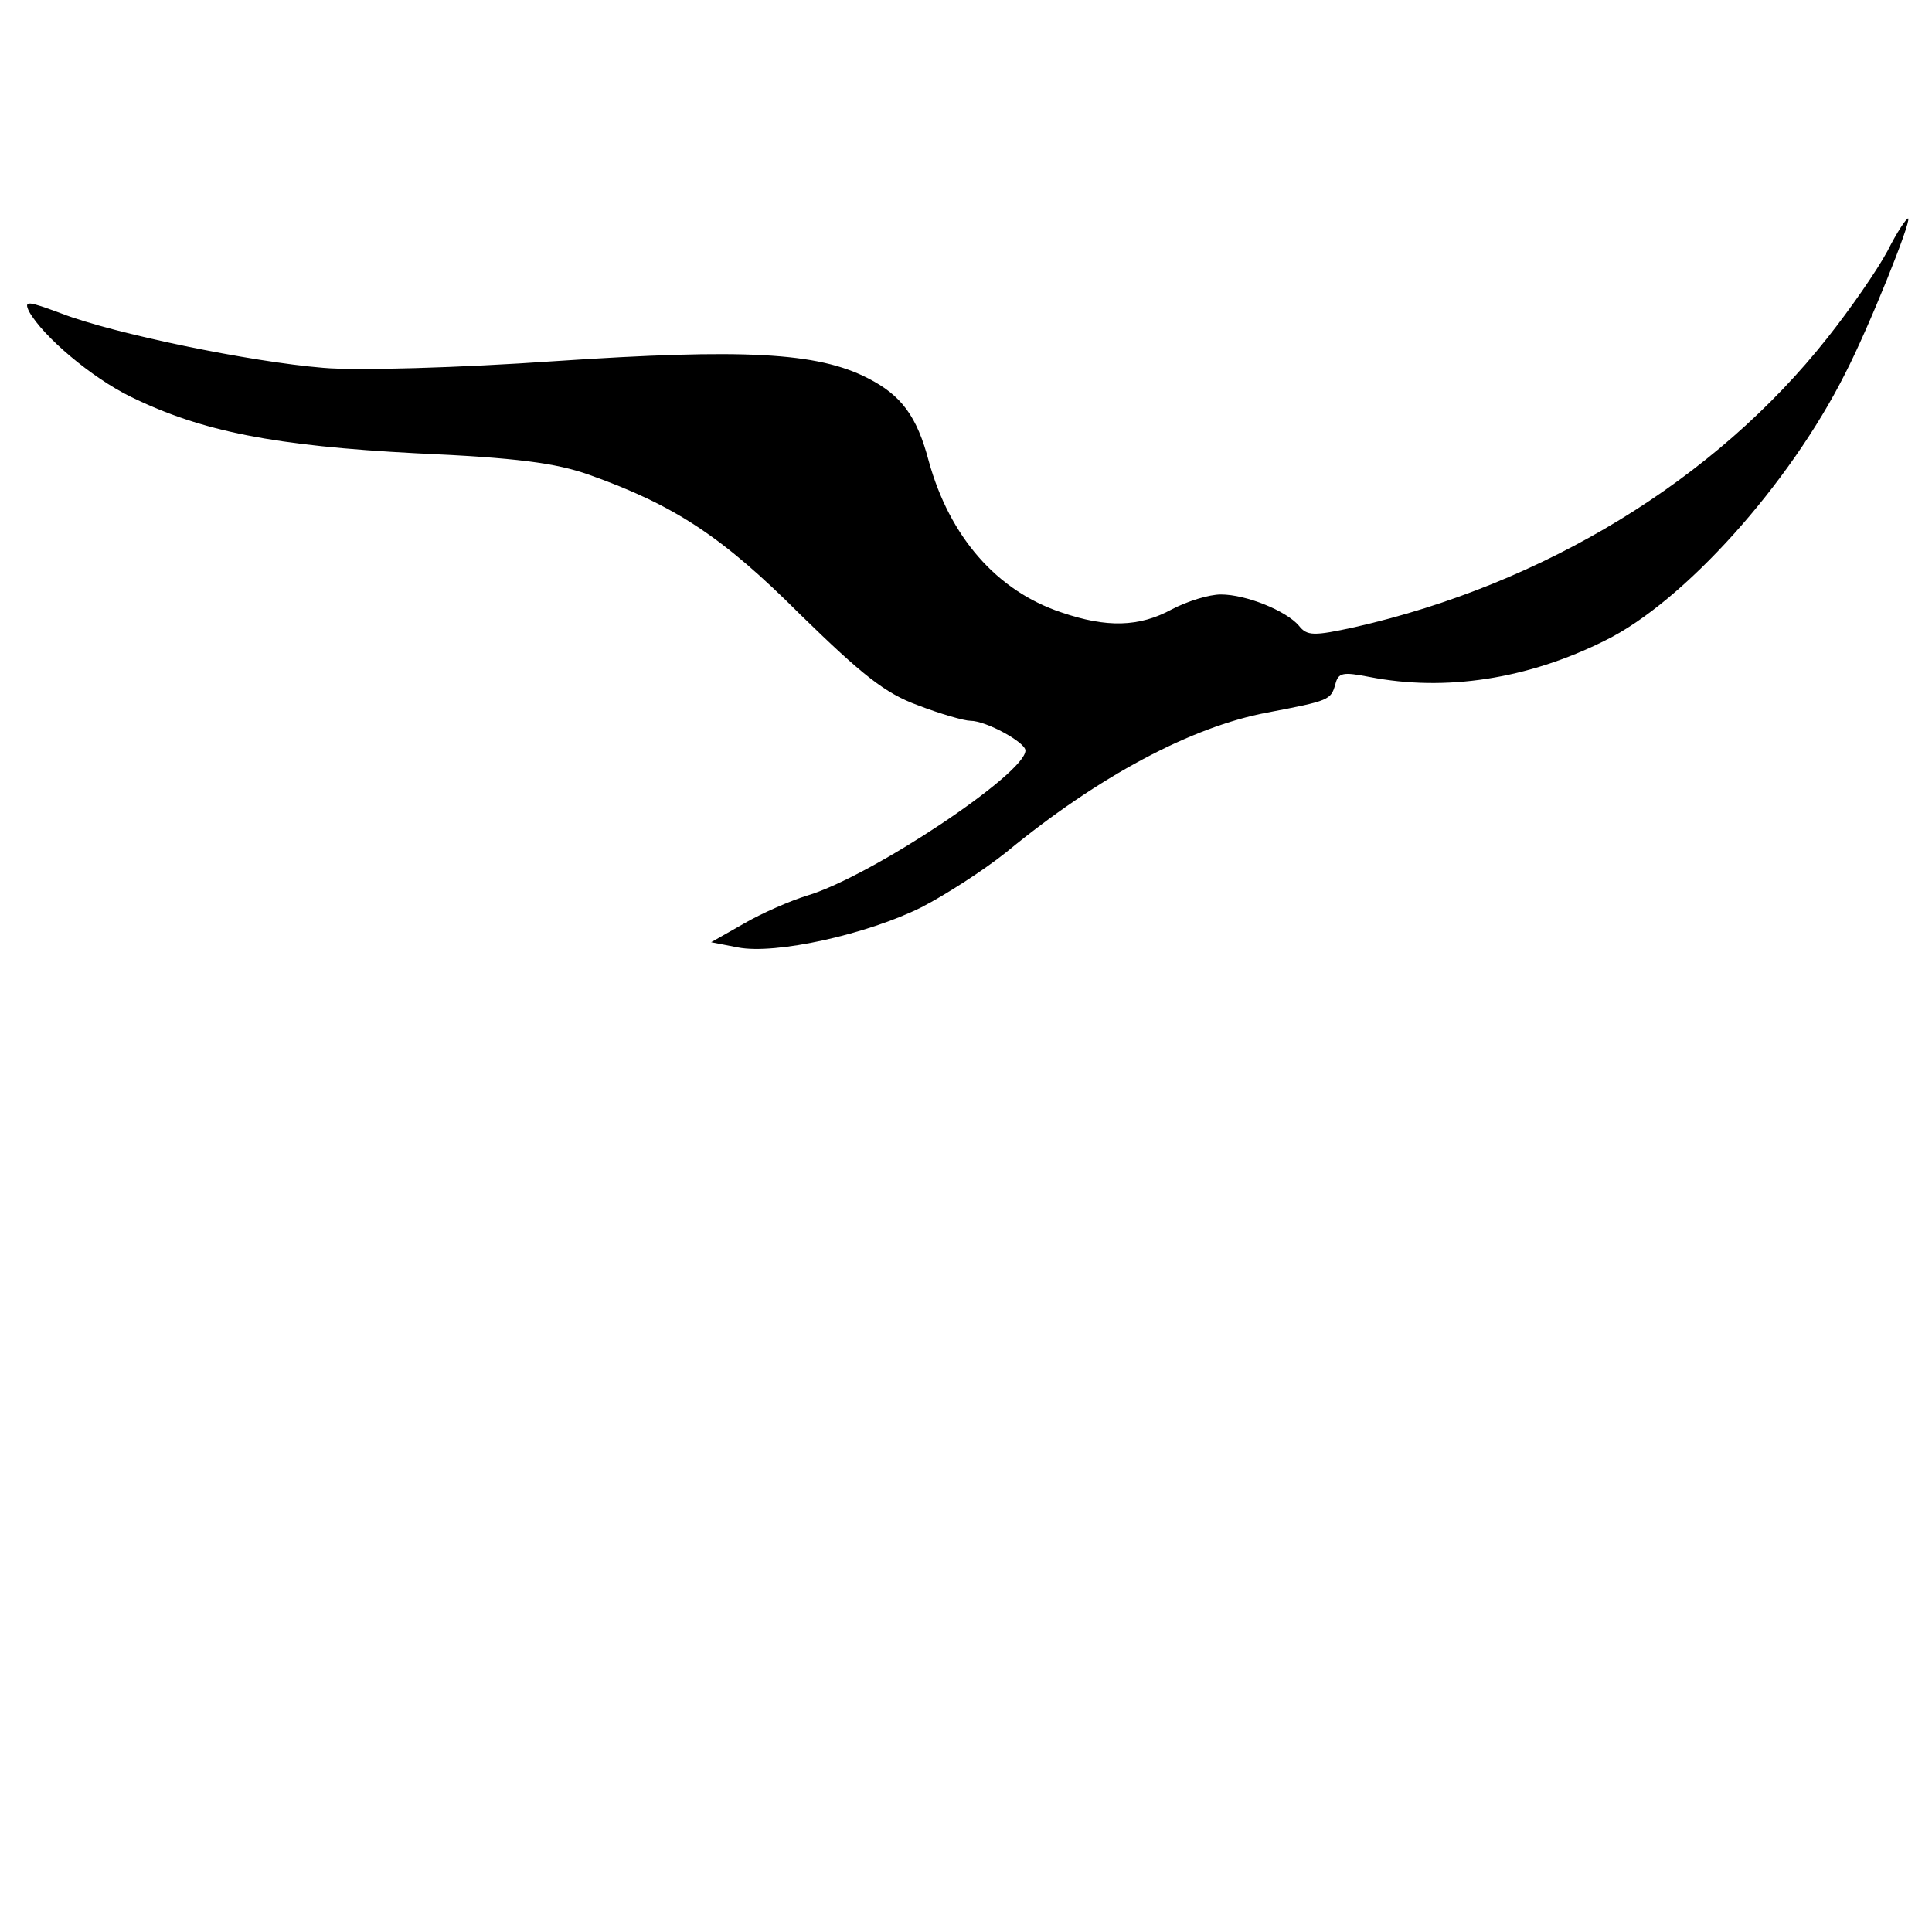 <?xml version="1.0" standalone="no"?>
<!DOCTYPE svg PUBLIC "-//W3C//DTD SVG 20010904//EN"
 "http://www.w3.org/TR/2001/REC-SVG-20010904/DTD/svg10.dtd">
<svg version="1.0" xmlns="http://www.w3.org/2000/svg"
 width="260pt" height="260pt" viewBox="0 0 260 260"
 preserveAspectRatio="xMidYMid meet">
<g transform="translate(0,260) scale(0.1,-0.1)"
fill="#000000" stroke="none">
<path d="M2540 2262 c-14 -26 -50 -78 -81 -117 -151 -191 -381 -331 -636 -389
-55 -12 -64 -12 -75 2 -17 20 -71 42 -105 42 -16 0 -45 -9 -66 -20 -44 -24
-88 -25 -149 -4 -87 29 -150 102 -178 203 -16 61 -37 89 -82 112 -68 35 -167
40 -421 23 -129 -9 -268 -13 -312 -9 -98 8 -282 46 -352 73 -46 17 -51 18 -44
3 19 -34 84 -89 137 -115 96 -47 194 -66 384 -76 135 -6 188 -13 233 -29 115
-41 179 -83 284 -188 83 -81 114 -106 158 -122 31 -12 63 -21 71 -21 21 0 74
-29 74 -40 0 -31 -207 -169 -293 -195 -23 -7 -62 -24 -86 -38 l-44 -25 36 -7
c51 -10 175 18 247 54 33 17 84 50 114 74 125 103 250 169 351 188 84 16 86
17 92 38 4 16 10 17 46 10 102 -20 213 -3 317 49 106 52 248 210 323 359 32
62 89 204 85 209 -2 1 -15 -18 -28 -44z"/>
</g>
</svg>
